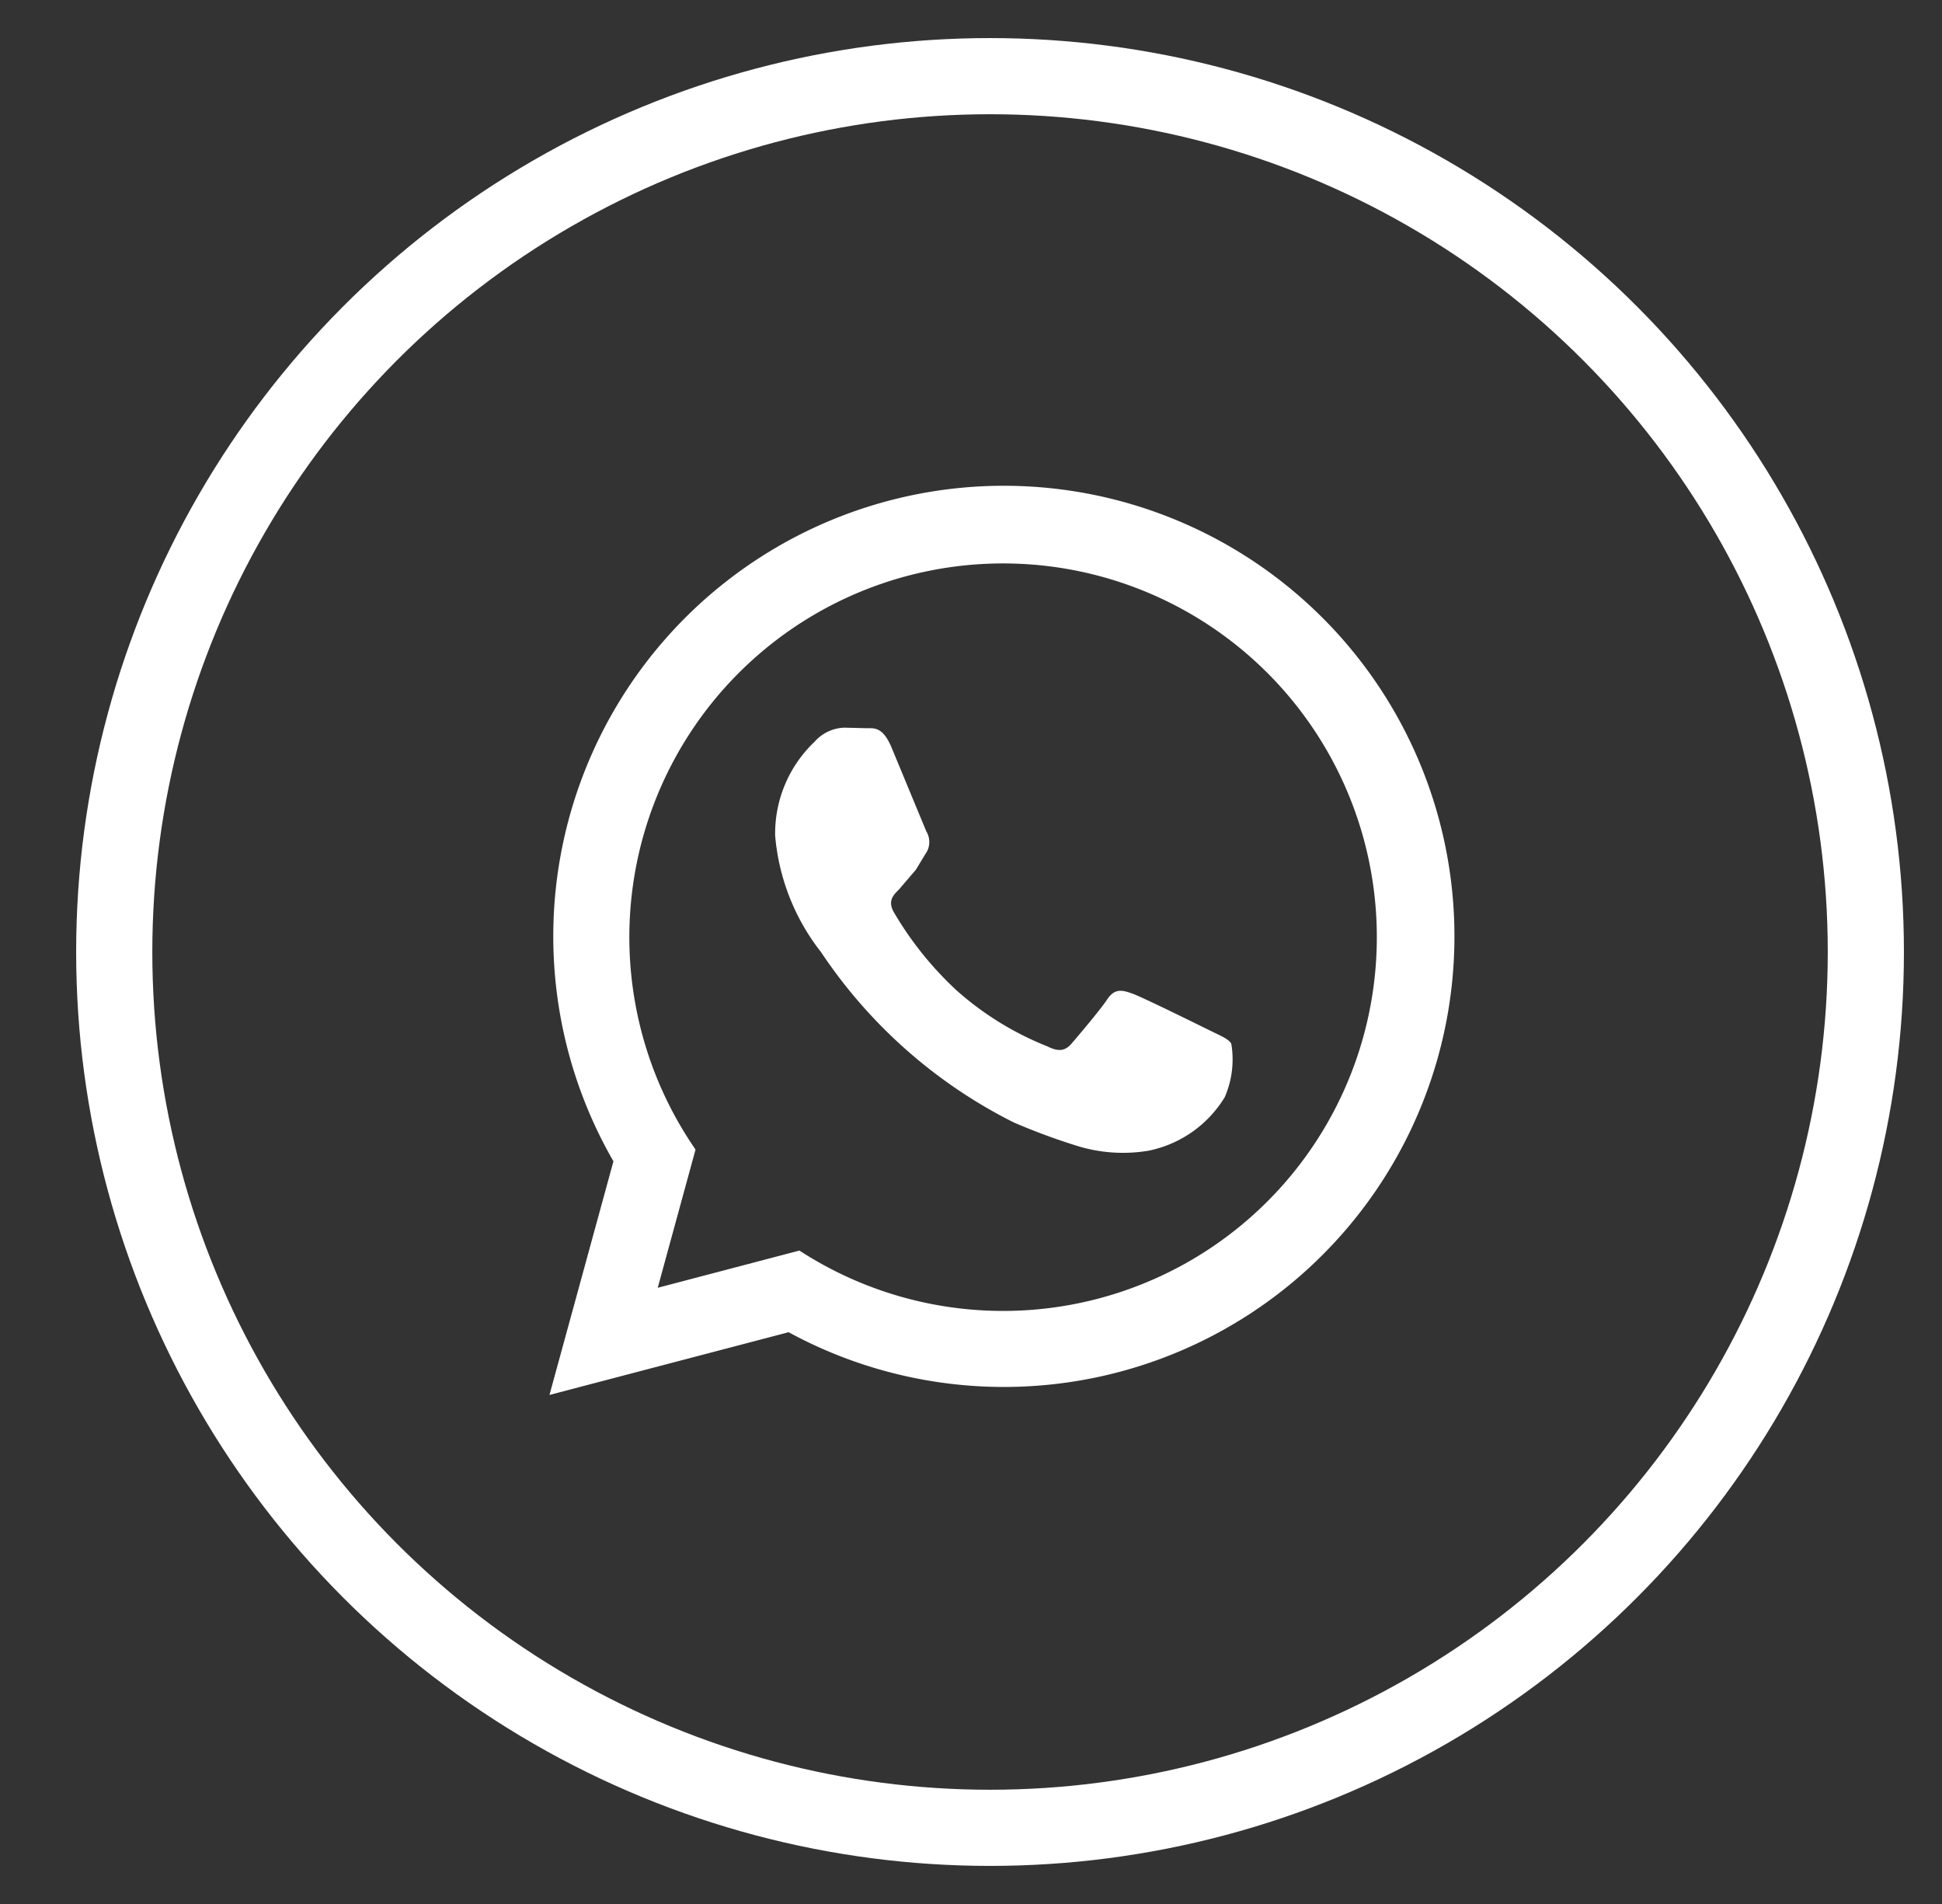 <svg xmlns="http://www.w3.org/2000/svg" width="51" height="50" viewBox="0 0 51 50">
  <rect x="0" y="0" width="51" height="50" fill="#333333" stroke="none"/>
  <g id="whatsapp-icon" transform="translate(-203)">
    <path id="iconmonstr-whatsapp-5" d="M12.629,35.413l1.68-6.134a11.833,11.833,0,1,1,4.6,4.488l-6.275,1.646Zm6.566-3.789a9.815,9.815,0,1,0-2.73-2.654L15.472,32.6l3.723-.978Zm11.336-5.439c-.074-.123-.271-.2-.567-.346s-1.75-.864-2.021-.962-.468-.147-.665.147-.765.962-.936,1.161-.344.223-.641.074a8.061,8.061,0,0,1-2.379-1.467,8.962,8.962,0,0,1-1.646-2.049c-.173-.3-.018-.456.129-.6l.444-.518.3-.494a.542.542,0,0,0-.024-.518l-.912-2.2c-.241-.577-.484-.5-.665-.508l-.569-.014a1.084,1.084,0,0,0-.788.37,3.32,3.32,0,0,0-1.035,2.469,5.743,5.743,0,0,0,1.208,3.06,13.181,13.181,0,0,0,5.053,4.466,16.682,16.682,0,0,0,1.686.623A4.066,4.066,0,0,0,28.363,29a3.051,3.051,0,0,0,2-1.406,2.489,2.489,0,0,0,.171-1.408Z" transform="translate(204.801 1.218)" fill="#fff"/>
    <rect id="Rectangle_737" data-name="Rectangle 737" width="51" height="50" transform="translate(203)" fill="none"/>
    <g id="Ellipse_56" data-name="Ellipse 56" transform="translate(205 1)" fill="none" stroke="#fff" stroke-width="2">
      <circle cx="24" cy="24" r="24" stroke="none"/>
      <circle cx="24" cy="24" r="23" fill="none"/>
    </g>
  </g>
</svg>
